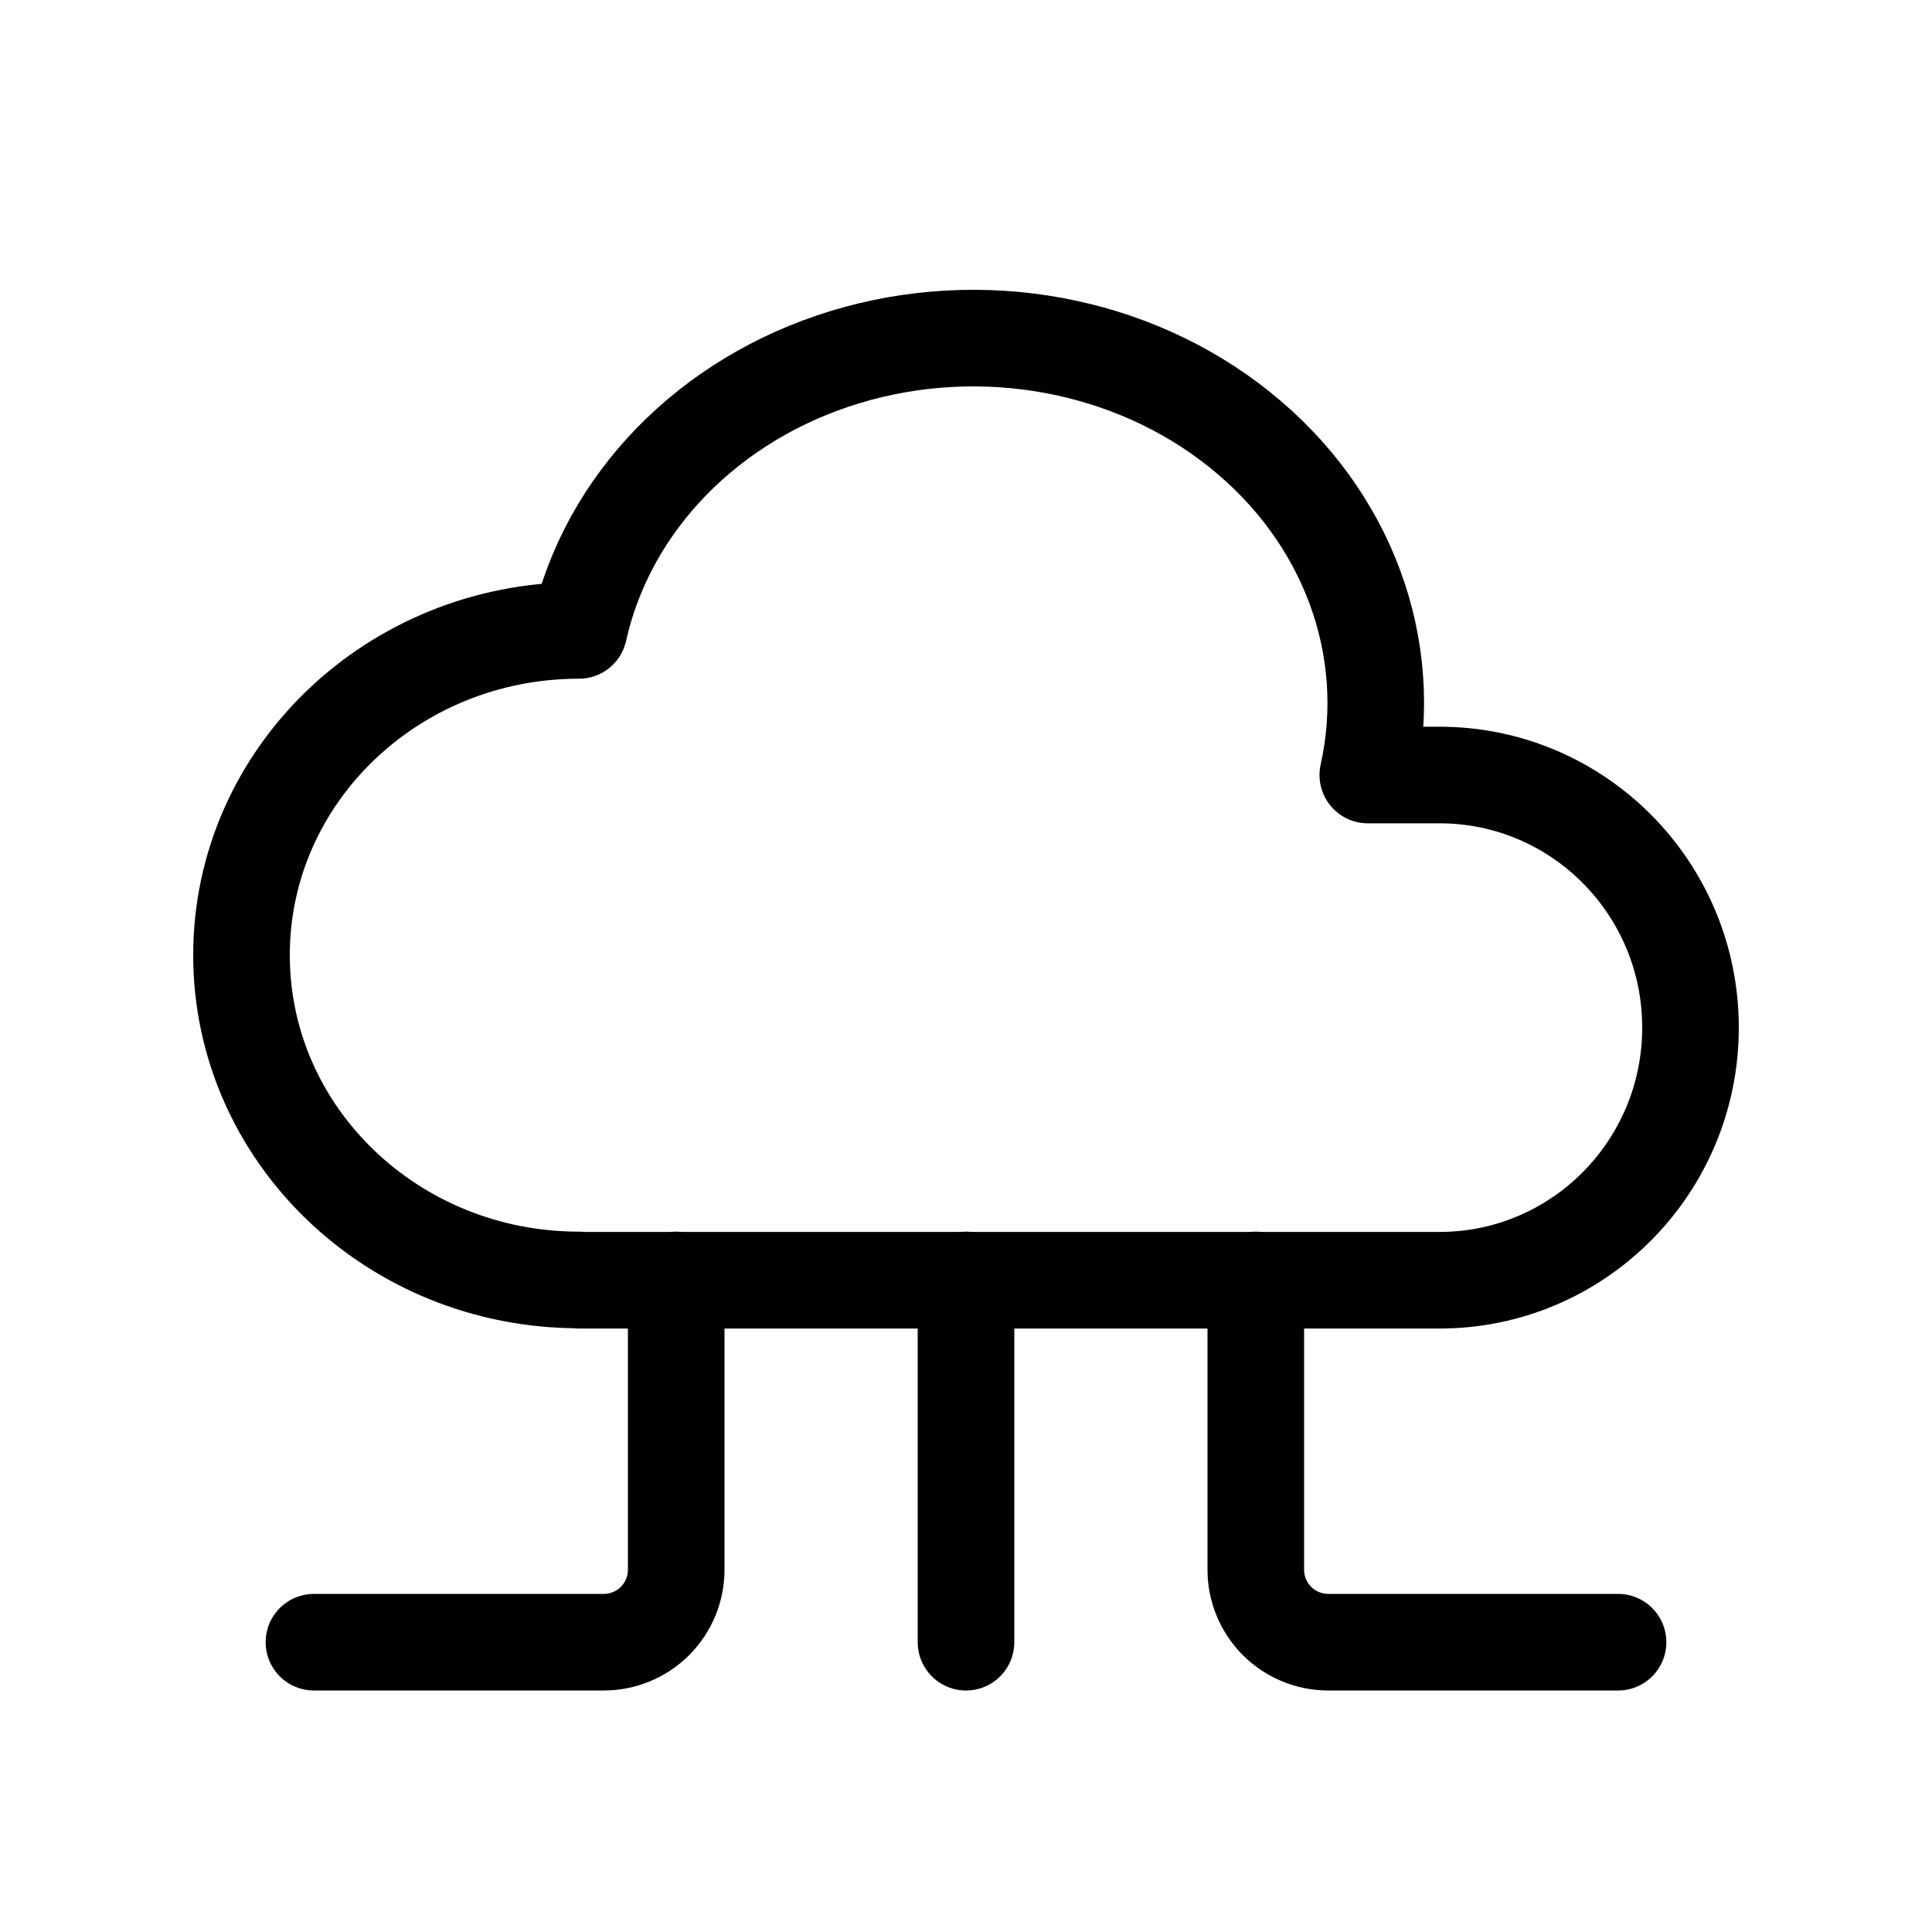 <svg viewBox="0 0 40 40" fill="none" xmlns="http://www.w3.org/2000/svg">
<g clip-path="url(#clip0_275_2135)">
<path d="M11.986 26.5C8.127 26.5 5 23.489 5 19.775C5 16.063 8.127 13.052 11.986 13.052C12.575 10.409 14.677 8.252 17.498 7.393C20.318 6.535 23.432 7.103 25.664 8.893C27.896 10.678 28.907 13.403 28.319 16.046H29.804C32.673 16.046 35 18.386 35 21.275C35 24.166 32.673 26.506 29.802 26.506H11.986" stroke="currentColor" stroke-width="2" stroke-linecap="round" stroke-linejoin="round"/>
<path d="M20 26.5V34" stroke="currentColor" stroke-width="2" stroke-linecap="round" stroke-linejoin="round"/>
<path d="M26 26.5V32.5C26 32.898 26.158 33.279 26.439 33.561C26.721 33.842 27.102 34 27.5 34H33.5" stroke="currentColor" stroke-width="2" stroke-linecap="round" stroke-linejoin="round"/>
<path d="M14 26.5V32.5C14 32.898 13.842 33.279 13.561 33.561C13.279 33.842 12.898 34 12.5 34H6.5" stroke="currentColor" stroke-width="2" stroke-linecap="round" stroke-linejoin="round"/>
</g>
<defs>
<clipPath id="clip0_275_2135">
<rect width="40" height="40" fill="currentColor"/>
</clipPath>
</defs>
</svg>